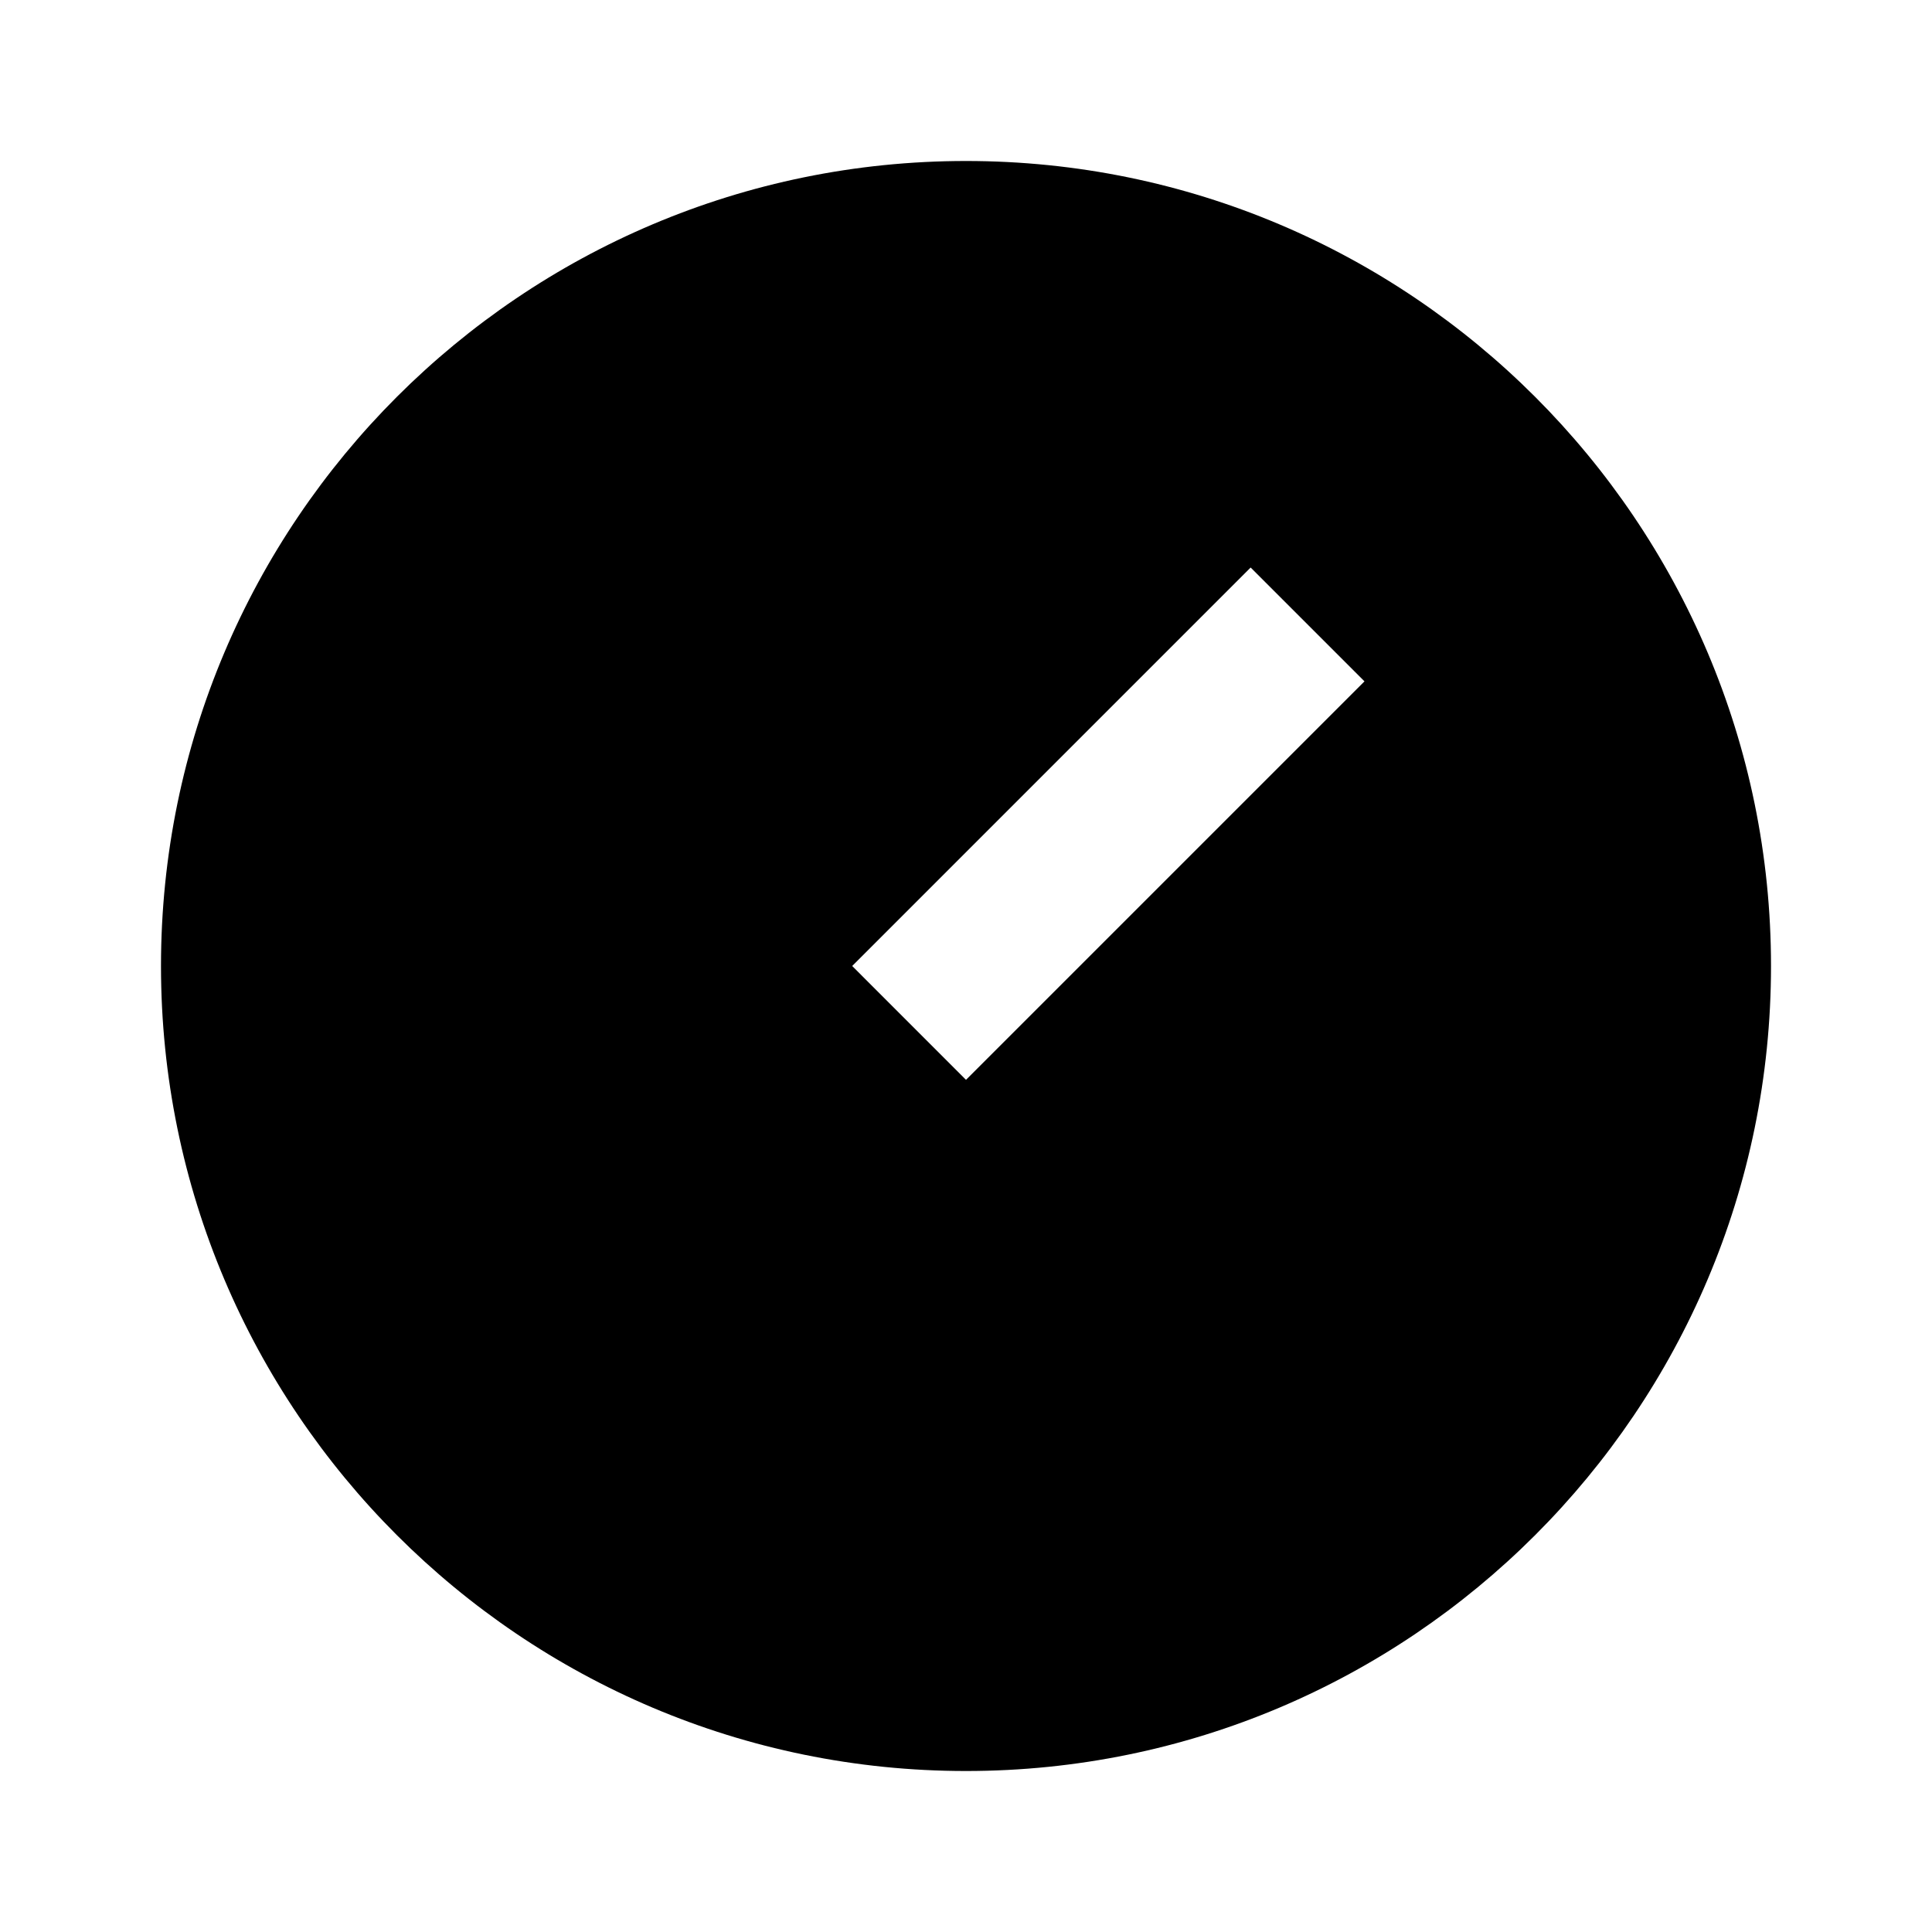 <svg width="64" height="64" viewBox="0 0 64 64" fill="none" xmlns="http://www.w3.org/2000/svg">
<path d="M32 5.333C46.72 5.333 58.667 17.28 58.667 32C58.667 46.72 46.72 58.667 32 58.667C17.28 58.667 5.333 46.72 5.333 32C5.333 17.28 17.28 5.333 32 5.333ZM41.429 18.8L28.23 32L32 35.771L45.2 22.571L41.429 18.8V18.8Z" fill="#03467B" style="fill:#03467B;fill:color(display-p3 0.012 0.275 0.482);fill-opacity:1;"/>
</svg>
